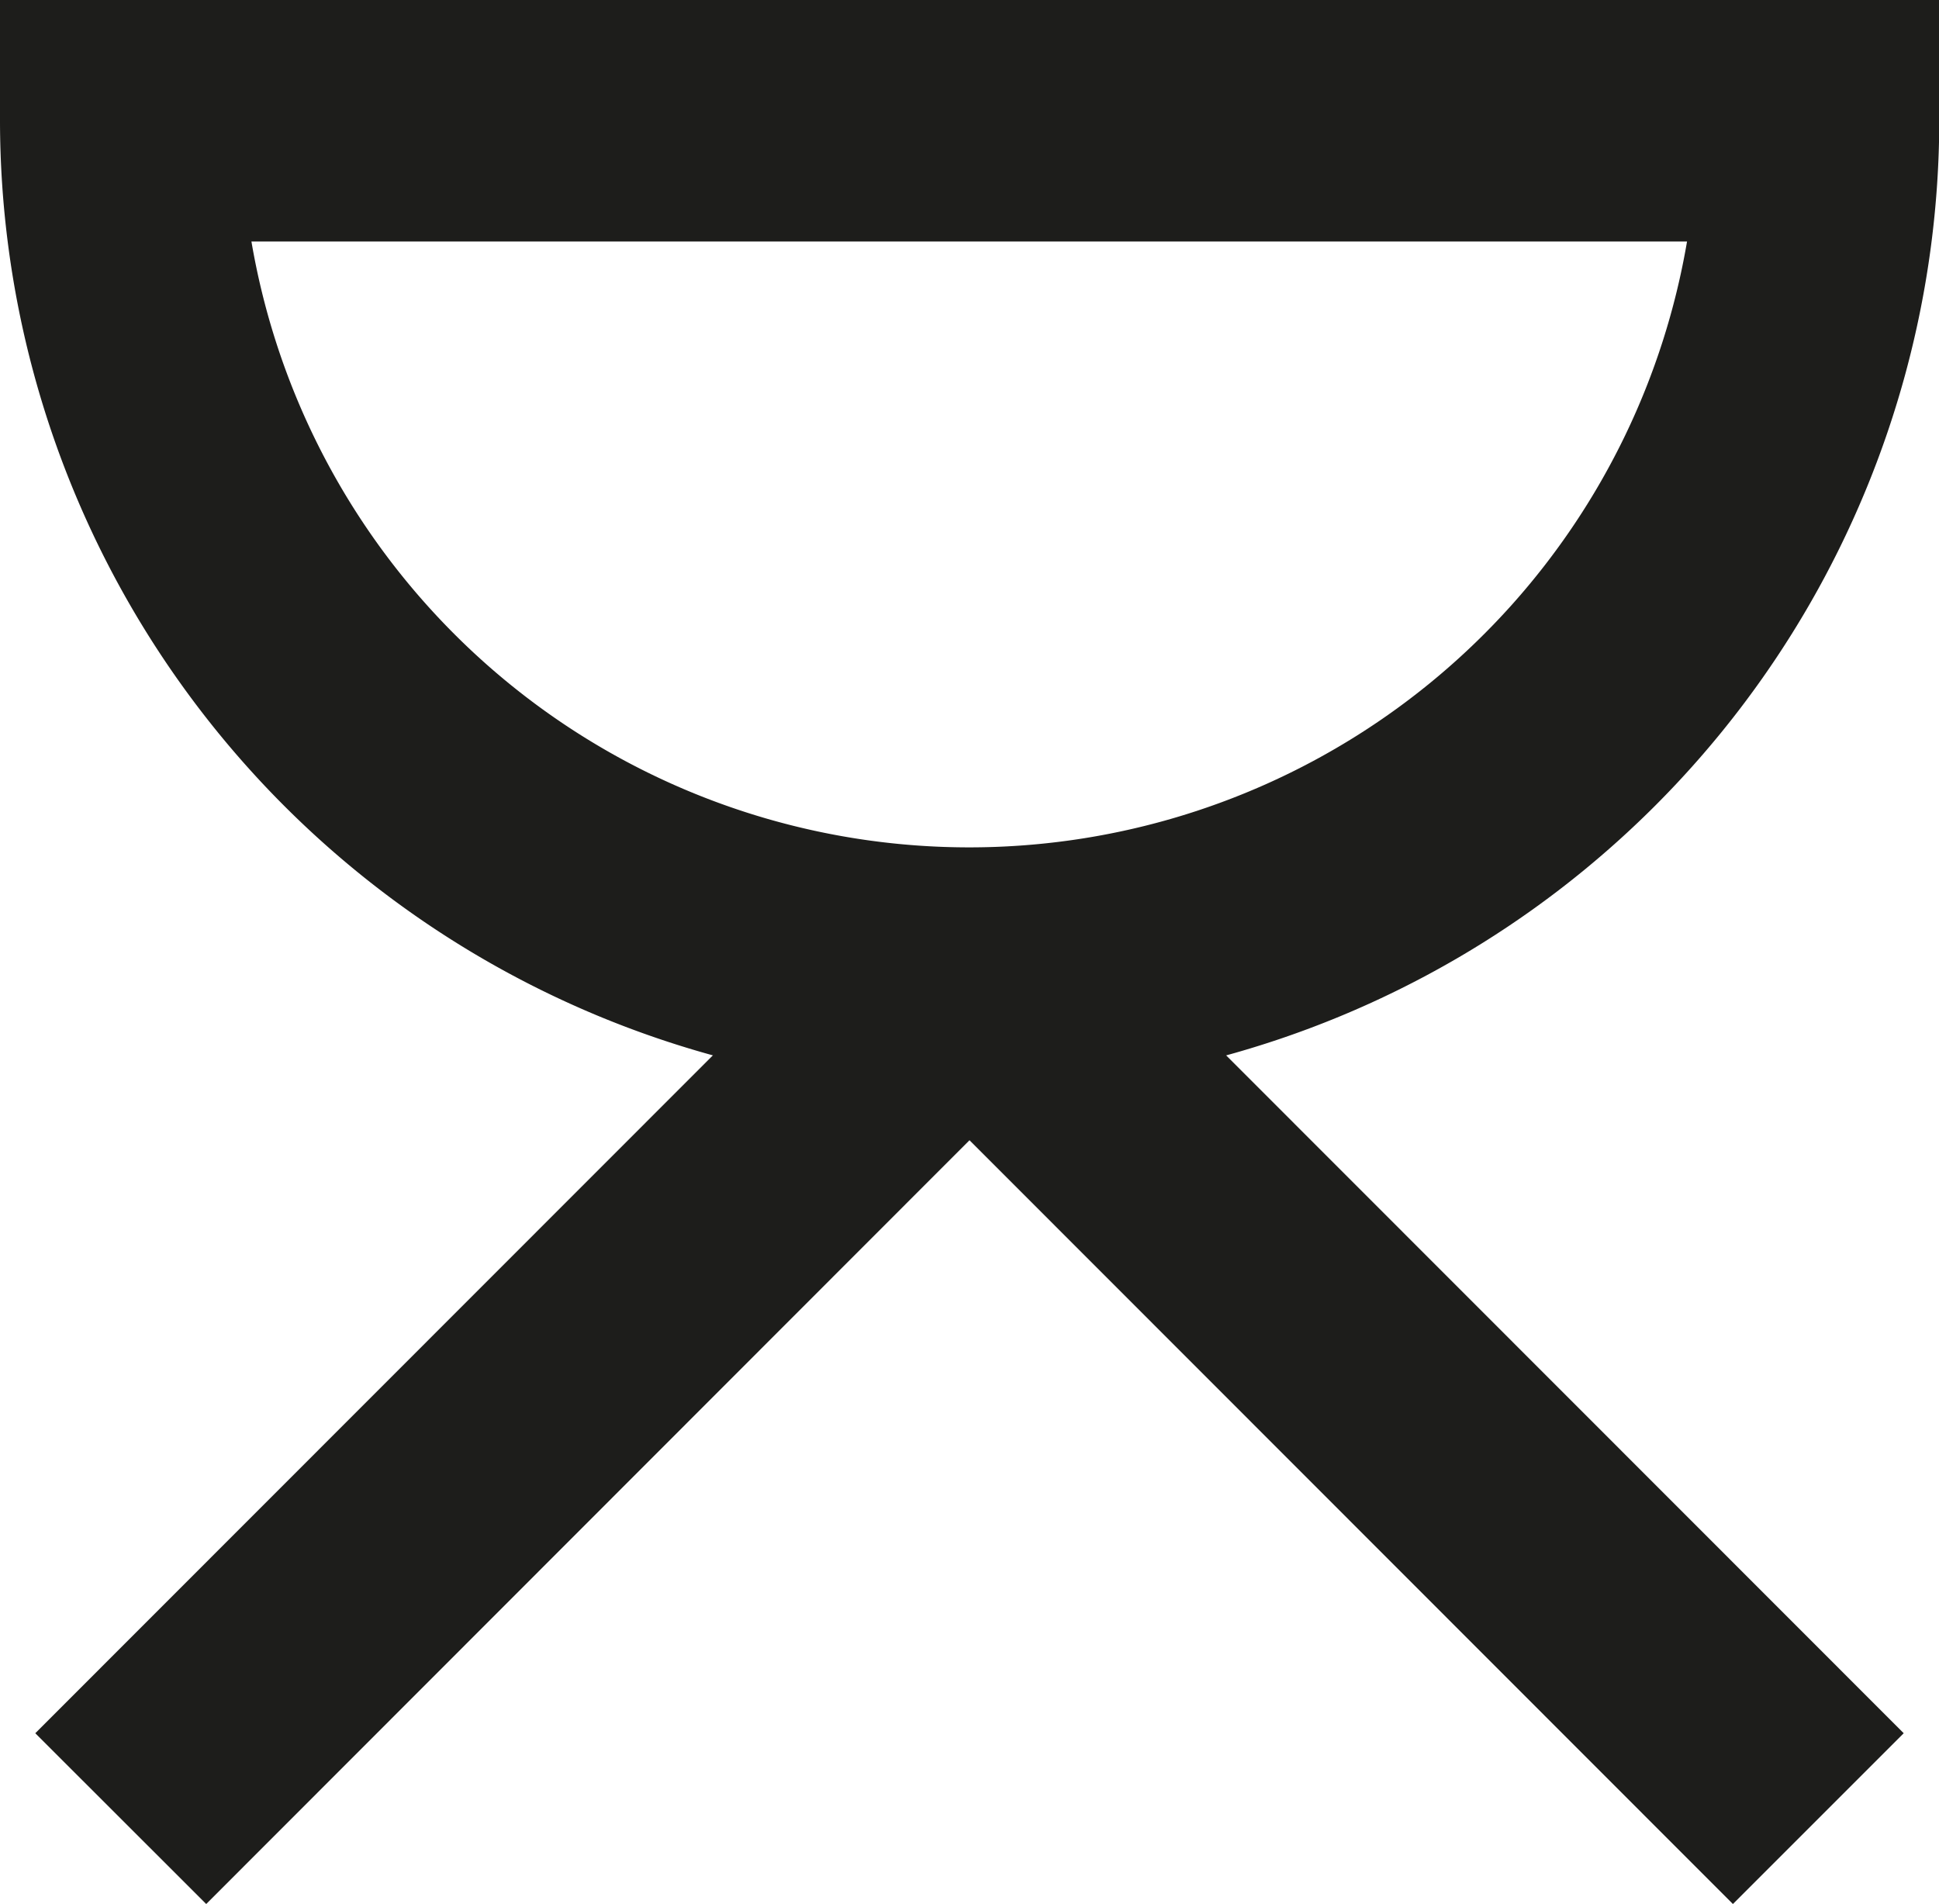 <svg id="Layer_1" data-name="Layer 1" xmlns="http://www.w3.org/2000/svg" viewBox="0 0 144.52 141.92">
  <defs>
    <style>
      .cls-1 {
        fill: #1d1d1b;
      }
    </style>
  </defs>
  <title>elmsymbol</title>
  <g>
    <path class="cls-1" d="M80.72,89.64A72.34,72.34,0,0,1,8.46,17.38v-9H153v9A72.35,72.35,0,0,1,80.72,89.64ZM27.2,26.38a54.27,54.27,0,0,0,107,0Z" transform="translate(-8.46 -8.38)"/>
    <polygon class="cls-1" points="129.16 141.92 72.26 84.99 15.37 141.92 2.63 129.19 65.89 65.9 78.63 65.9 141.89 129.19 129.16 141.92"/>
  </g>
</svg>
